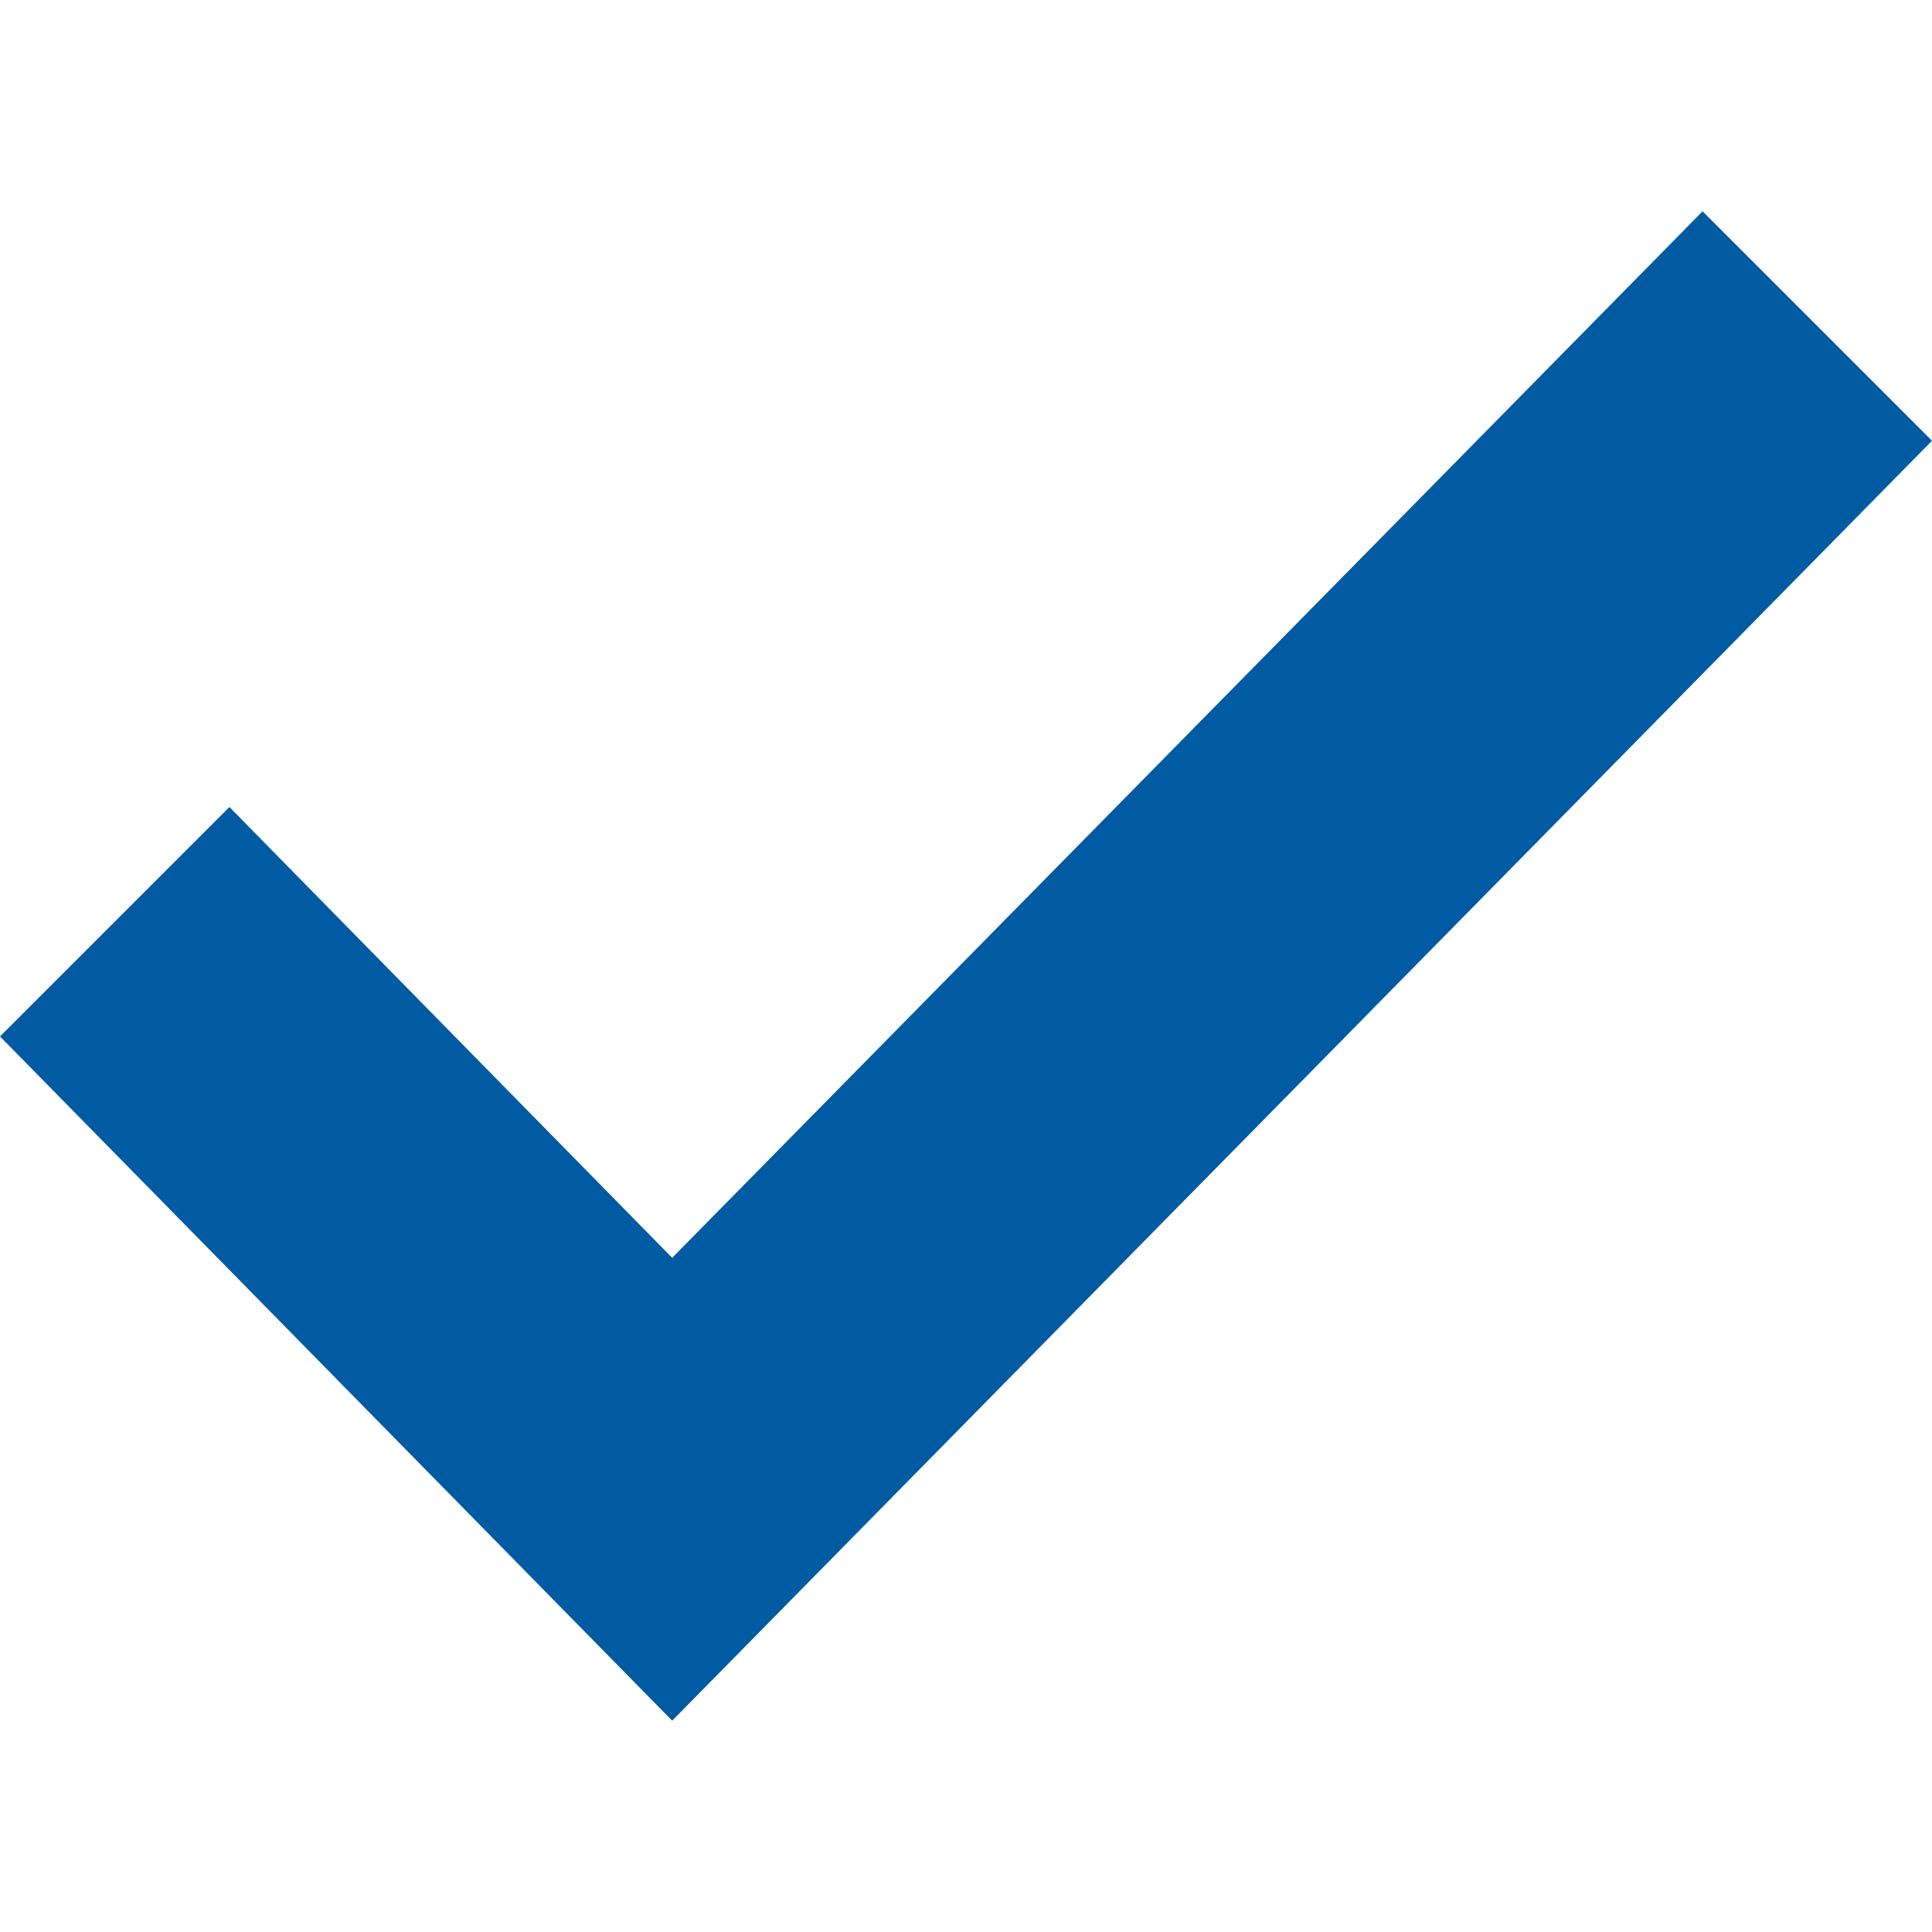 <svg width="24" height="24" viewBox="0 0 24 24" fill="none" xmlns="http://www.w3.org/2000/svg">
<path fill-rule="evenodd" clip-rule="evenodd" d="M2.85 10.025L8.35 15.625L21.15 2.625L24 5.475L8.35 21.375L0 12.875L2.85 10.025Z" fill="#005BA2"/>
</svg>
